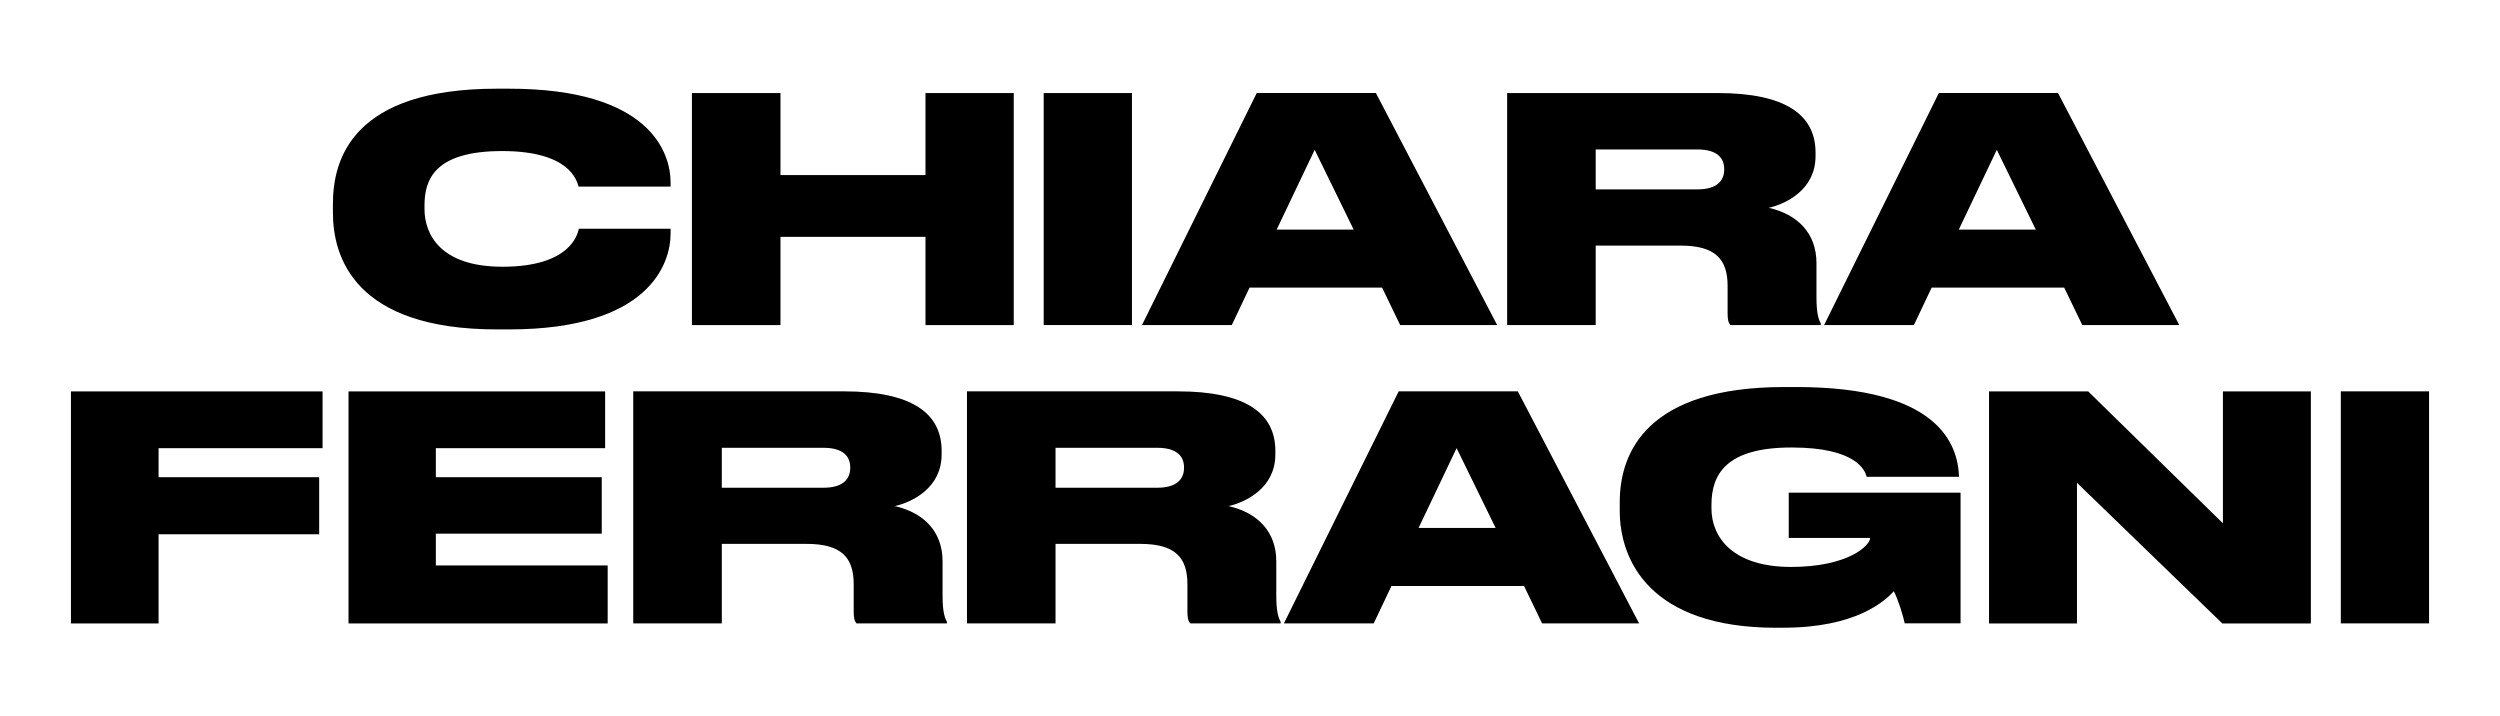 <svg id="Livello_1" data-name="Livello 1" xmlns="http://www.w3.org/2000/svg" viewBox="0 0 405.65 116.25">
  <path d="M80.63,53.45c-23.12,0-26.61-11.79-26.61-18.92v-1.47c0-7.19,3.14-18.67,26.61-18.67h1.97c22.87,0,26.21,10.37,26.21,15.23v.66h-14.93c-.3-1.01-1.47-5.77-12.4-5.77s-12.6,4.6-12.6,8.8v.61c0,4.05,2.53,9.36,12.65,9.36,11.08,0,12.19-5.31,12.4-6.17h14.88v.81c0,4.91-3.54,15.53-26.21,15.53h-1.97Z"></path>
  <path d="M112.27,15.1h14.37v13.31h23.53v-13.31h14.32v37.65h-14.32v-14.32h-23.53v14.32h-14.37V15.1Z"></path>
  <path d="M183.67,52.74h-14.32V15.1h14.32v37.65Z"></path>
  <path d="M224.25,46.67h-21.5l-2.88,6.07h-14.57l18.62-37.65h19.33l19.68,37.65h-15.74l-2.93-6.07ZM213.32,24.31l-6.17,12.95h12.5l-6.33-12.95Z"></path>
  <path d="M258.92,52.74h-14.37V15.1h34.2c10.98,0,15.84,3.54,15.84,9.66v.56c0,5.46-4.76,7.74-7.59,8.4,4.65,1.06,7.74,4.1,7.74,8.96v5.57c0,2.63.35,3.59.71,4.25v.25h-14.67c-.35-.4-.46-.91-.46-1.97v-4.4c0-4.3-1.97-6.53-7.64-6.53h-13.76v12.9ZM258.92,30.73h16.5c3.19,0,4.35-1.42,4.35-3.24v-.05c0-1.77-1.11-3.19-4.35-3.19h-16.5v6.48Z"></path>
  <path d="M334.93,46.67h-21.5l-2.88,6.07h-14.57l18.62-37.65h19.33l19.68,37.65h-15.74l-2.93-6.07ZM324,24.31l-6.17,12.95h12.5l-6.33-12.95Z"></path>
  <path d="M52.34,63.51v9.21h-26.61v4.71h26.06v9.26h-26.06v14.47h-14.22v-37.65h40.83Z"></path>
  <path d="M98.19,63.51v9.21h-27.47v4.71h26.92v9.16h-26.92v5.16h27.88v9.41h-42.05v-37.65h41.64Z"></path>
  <path d="M117.12,101.15h-14.37v-37.65h34.2c10.98,0,15.84,3.54,15.84,9.66v.56c0,5.46-4.76,7.74-7.59,8.4,4.66,1.06,7.74,4.1,7.74,8.96v5.57c0,2.63.35,3.59.71,4.25v.25h-14.67c-.35-.4-.46-.91-.46-1.97v-4.4c0-4.3-1.97-6.53-7.64-6.53h-13.76v12.9ZM117.12,79.14h16.49c3.19,0,4.35-1.42,4.35-3.24v-.05c0-1.77-1.11-3.19-4.35-3.19h-16.49v6.48Z"></path>
  <path d="M171.27,101.15h-14.37v-37.65h34.2c10.98,0,15.84,3.54,15.84,9.66v.56c0,5.46-4.76,7.74-7.59,8.4,4.66,1.06,7.74,4.1,7.74,8.96v5.57c0,2.63.35,3.59.71,4.25v.25h-14.67c-.35-.4-.46-.91-.46-1.97v-4.4c0-4.3-1.97-6.53-7.64-6.53h-13.76v12.9ZM171.27,79.14h16.5c3.19,0,4.35-1.42,4.35-3.24v-.05c0-1.77-1.11-3.19-4.35-3.19h-16.5v6.48Z"></path>
  <path d="M247.28,95.08h-21.5l-2.88,6.07h-14.57l18.62-37.65h19.33l19.68,37.65h-15.74l-2.93-6.07ZM236.35,72.71l-6.17,12.95h12.5l-6.33-12.95Z"></path>
  <path d="M288.22,101.86c-20.59,0-25.4-11.03-25.4-18.97v-1.42c0-8.1,4.45-18.67,26.67-18.67h1.97c23.07,0,26.21,9.26,26.41,14.52v.05h-14.98c-.25-.96-1.57-4.76-12.19-4.76s-13,4.35-13,9.31v.56c0,4.81,3.59,9.51,12.9,9.51s12.85-3.49,12.85-4.71h-13.21v-7.34h27.88v21.2h-9.06c-.25-1.21-1.06-3.85-1.77-5.21-1.47,1.62-6.17,5.92-17.91,5.92h-1.16Z"></path>
  <path d="M338.83,63.51l21.86,21.4v-21.4h14.27v37.65h-14.37l-23.58-22.82v22.82h-14.27v-37.65h16.09Z"></path>
  <path d="M394.14,101.15h-14.32v-37.65h14.32v37.65Z"></path>
</svg>